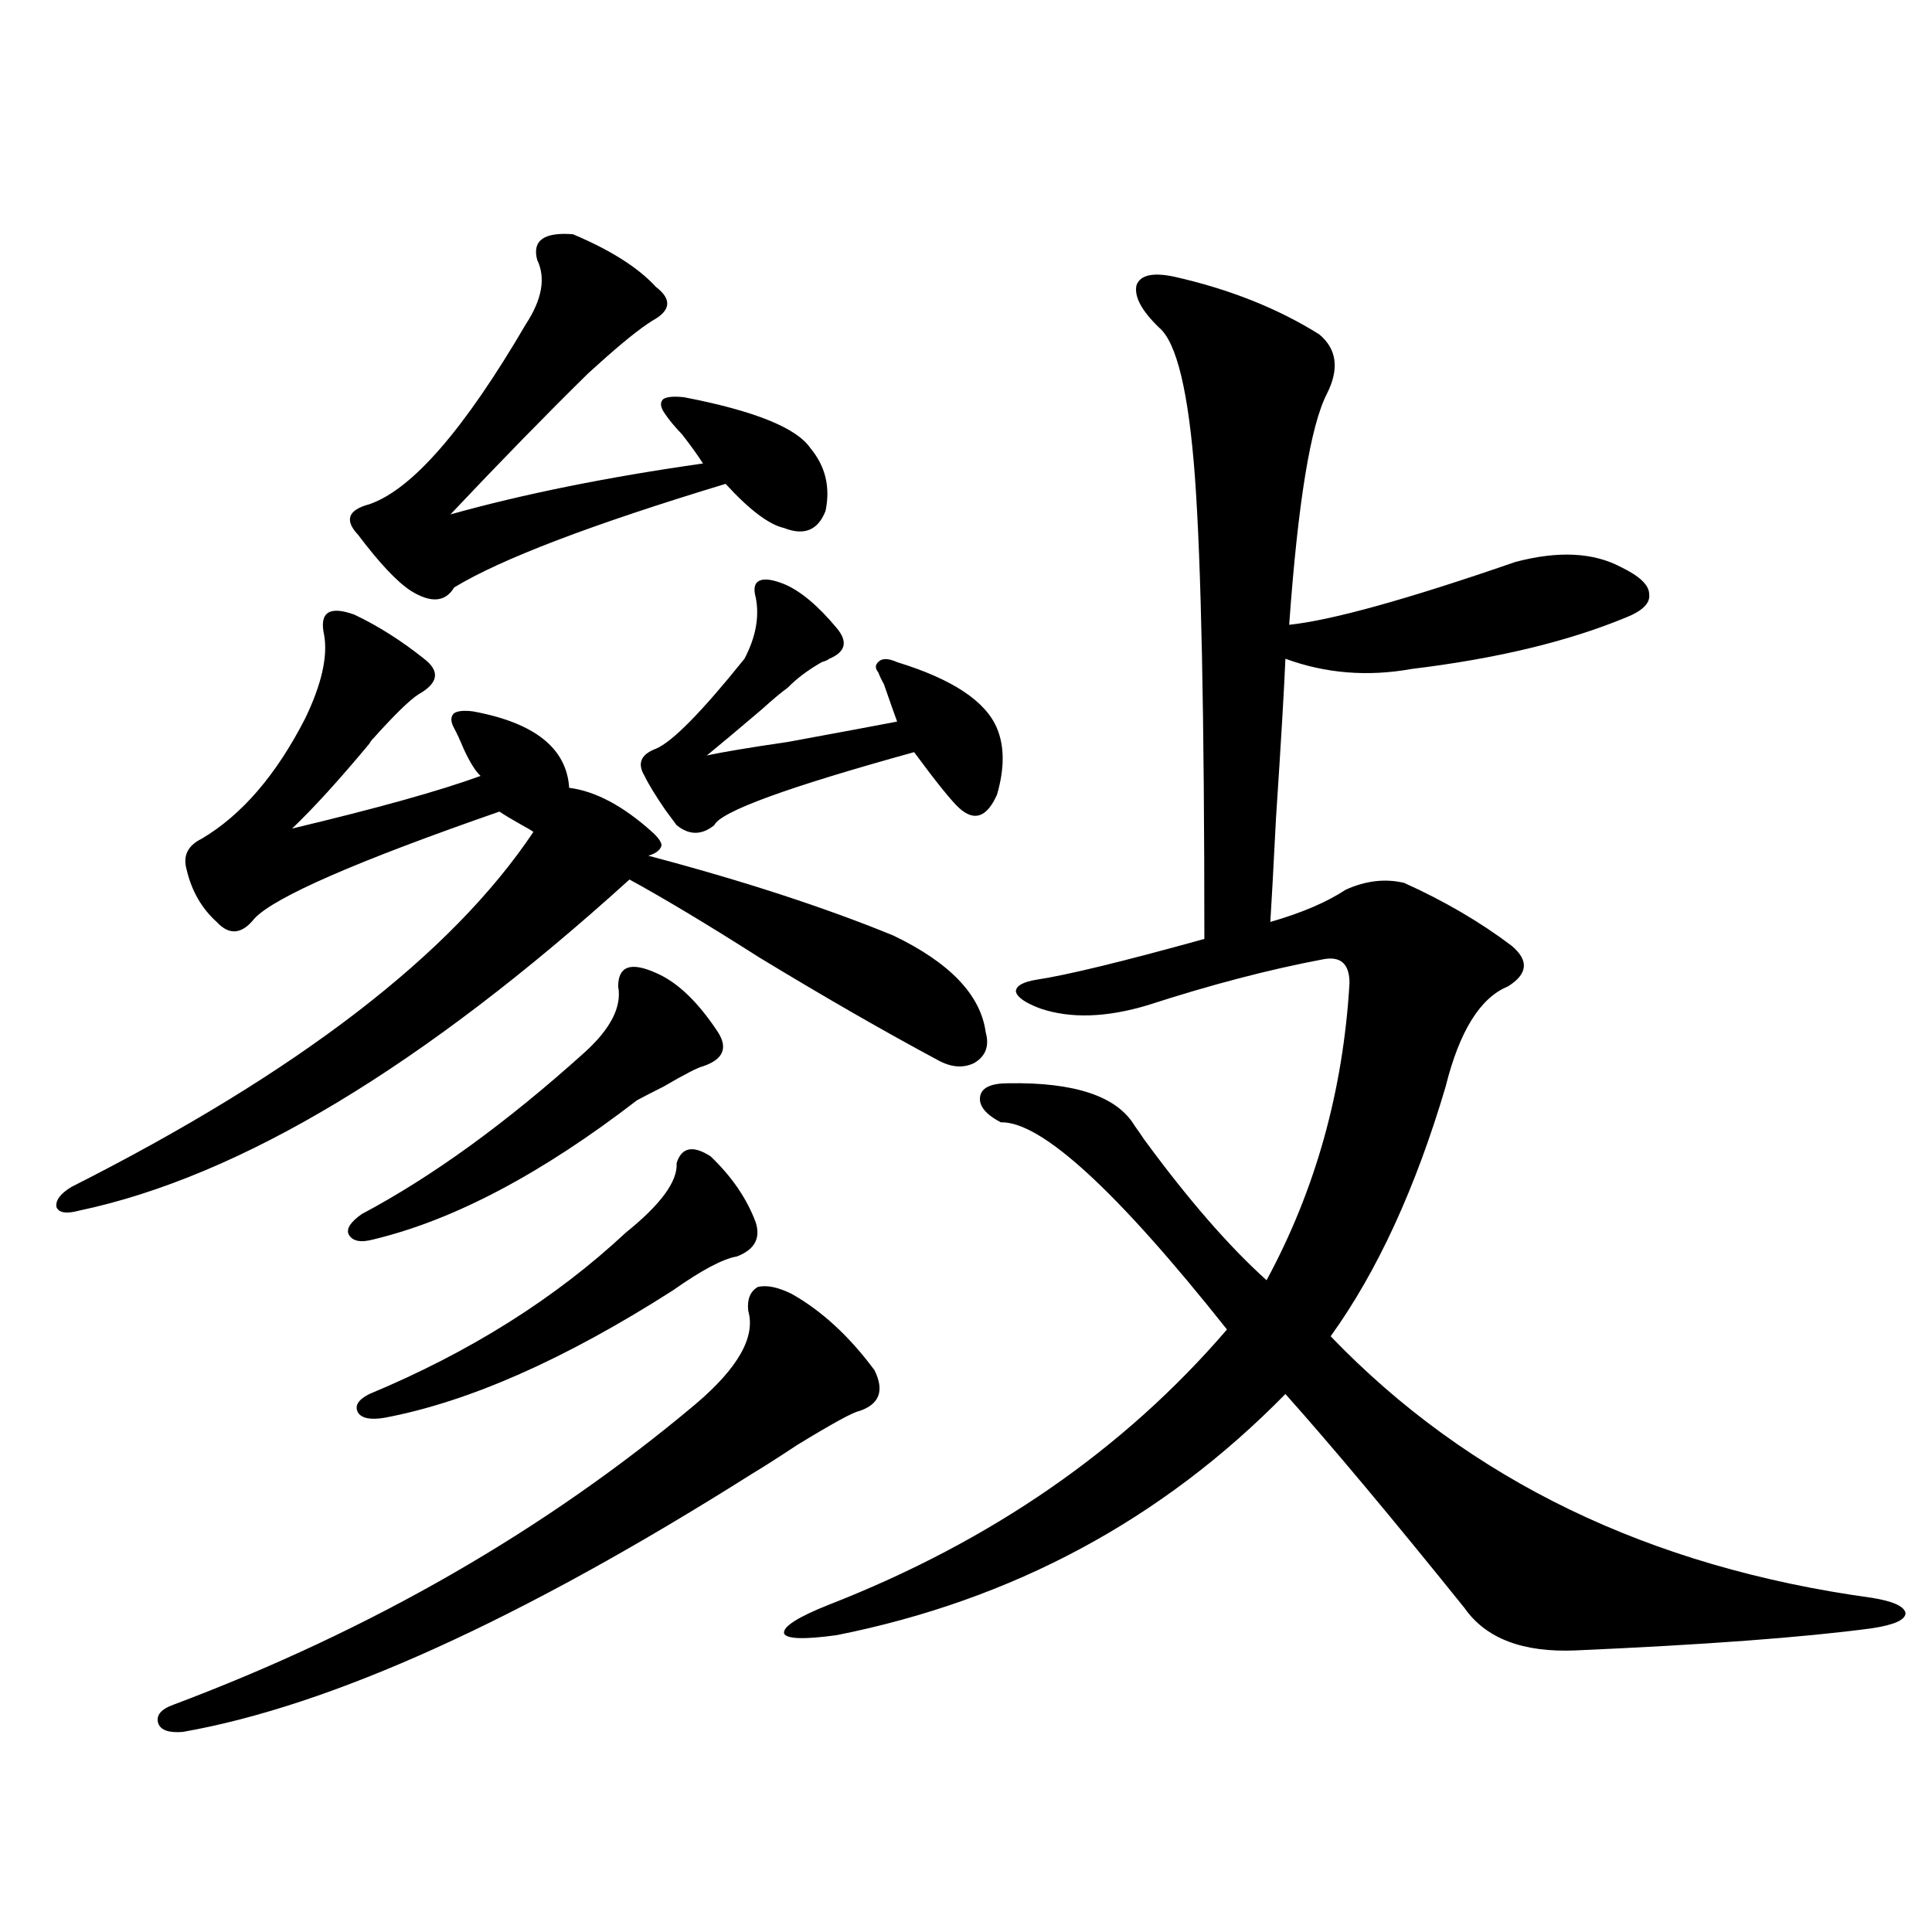 <?xml version="1.0" encoding="utf-8"?>
<!-- Generator: Adobe Illustrator 16.0.0, SVG Export Plug-In . SVG Version: 6.00 Build 0)  -->
<!DOCTYPE svg PUBLIC "-//W3C//DTD SVG 1.1//EN" "http://www.w3.org/Graphics/SVG/1.1/DTD/svg11.dtd">
<svg version="1.1" id="图层_1" xmlns="http://www.w3.org/2000/svg" xmlns:xlink="http://www.w3.org/1999/xlink" x="0px" y="0px"
	 width="1000px" height="1000px" viewBox="0 0 1000 1000" enable-background="new 0 0 1000 1000" xml:space="preserve">
<path d="M183.386,318.117c12.347,5.864,24.39,13.486,36.097,22.852c8.445,6.455,7.469,12.607-2.927,18.457
	c-4.558,2.939-12.363,10.547-23.414,22.852c-0.656,0.591-1.311,1.47-1.951,2.637c-15.609,18.76-28.948,33.398-39.999,43.945
	c44.221-10.547,76.736-19.624,97.558-27.246c-2.606-2.334-5.533-7.031-8.78-14.063c-1.951-4.683-3.582-8.198-4.877-10.547
	c-1.951-3.516-1.951-6.152,0-7.91c1.951-1.167,5.198-1.455,9.755-0.879c31.859,5.864,48.444,19.048,49.755,39.551
	c13.658,1.758,27.957,9.38,42.926,22.852c3.247,2.939,4.878,5.273,4.878,7.031c-0.655,2.349-2.927,4.106-6.829,5.273
	c48.779,12.896,91.05,26.67,126.826,41.309c29.268,14.063,45.197,30.762,47.804,50.098c1.951,7.031,0,12.305-5.854,15.82
	c-5.854,2.939-12.362,2.349-19.512-1.758c-27.316-14.639-57.895-32.217-91.705-52.734c-26.676-16.987-49.114-30.459-67.315-40.43
	c-106.674,96.68-201.626,153.809-284.871,171.387c-6.509,1.758-10.412,1.182-11.707-1.758c-0.656-3.516,1.951-7.031,7.805-10.547
	c117.07-59.175,196.733-120.41,239.018-183.691c-0.655-0.576-2.606-1.758-5.854-3.516c-5.213-2.925-9.115-5.273-11.707-7.031
	c-74.144,25.791-116.43,44.248-126.826,55.371c-6.509,8.213-13.018,8.789-19.512,1.758c-7.805-7.031-13.018-16.108-15.609-27.246
	c-1.951-7.031,0.64-12.305,7.805-15.82c20.807-12.305,38.688-33.096,53.657-62.402c8.445-17.578,11.707-31.929,9.756-43.066
	c-1.311-5.85-0.656-9.668,1.951-11.426C172.319,315.48,176.877,315.783,183.386,318.117z M387.283,678.469
	c-0.655-5.85,0.976-9.956,4.878-12.305c4.543-1.167,10.396,0,17.561,3.516c15.609,8.789,29.908,21.973,42.926,39.551
	c5.198,10.547,2.592,17.578-7.805,21.094c-3.262,0.591-13.993,6.455-32.194,17.578c-9.756,6.455-17.561,11.426-23.414,14.941
	C269.558,838.43,171.344,882.952,94.608,896.438c-7.165,0.577-11.387-0.879-12.683-4.395c-1.311-4.105,1.295-7.333,7.805-9.668
	c102.756-38.672,192.831-90.527,270.237-155.566C382.07,708.063,391.186,691.955,387.283,678.469z M319.968,510.598
	c0-10.547,6.494-12.881,19.512-7.031c11.052,4.697,21.783,14.941,32.194,30.762c5.198,8.213,2.592,14.063-7.805,17.578
	c-2.606,0.591-9.436,4.106-20.487,10.547c-5.854,2.939-10.411,5.273-13.658,7.031c-49.435,38.096-94.967,62.114-136.582,72.07
	c-6.509,1.758-10.731,0.879-12.683-2.637c-1.311-2.925,0.976-6.44,6.829-10.547c36.417-19.336,74.785-47.158,115.119-83.496
	C316.065,532.57,321.919,521.145,319.968,510.598z M278.018,134.426c-2.606-9.956,3.567-14.351,18.536-13.184
	c19.512,8.213,33.811,17.29,42.926,27.246c8.445,6.455,7.805,12.305-1.951,17.578c-6.509,4.106-15.609,11.426-27.316,21.973
	c-2.606,2.349-4.558,4.106-5.854,5.273c-21.463,21.094-45.212,45.415-71.217,72.949c37.712-10.547,81.293-19.336,130.728-26.367
	c-2.606-4.092-6.188-9.077-10.731-14.941c-3.902-4.092-6.829-7.607-8.78-10.547c-2.606-3.516-2.927-6.152-0.976-7.91
	c1.951-1.167,5.519-1.455,10.731-0.879c36.417,7.031,58.2,15.82,65.364,26.367c7.805,9.38,10.396,20.215,7.805,32.52
	c-3.902,9.971-11.066,12.896-21.463,8.789c-7.805-1.758-17.896-9.365-30.243-22.852c-69.602,21.094-116.43,38.975-140.484,53.613
	c-4.558,7.622-12.042,8.213-22.438,1.758c-7.165-4.683-16.265-14.351-27.316-29.004c-7.165-7.607-5.213-12.881,5.854-15.82
	c22.103-7.607,49.099-38.672,80.973-93.164C280.609,154.943,282.561,143.806,278.018,134.426z M350.211,602.004
	c2.592-8.198,8.445-9.365,17.561-3.516c11.052,10.547,18.856,21.973,23.414,34.277c2.592,8.213-0.655,14.063-9.756,17.578
	c-7.164,1.182-18.216,7.031-33.17,17.578c-55.943,35.747-105.698,57.72-149.264,65.918c-7.165,1.182-11.707,0.303-13.658-2.637
	c-1.951-3.516,0-6.729,5.854-9.668c52.026-21.67,96.248-49.507,132.679-83.496C342.071,623.4,350.852,611.384,350.211,602.004z
	 M405.819,302.297c8.445,3.516,17.561,11.138,27.316,22.852c5.854,7.031,4.543,12.305-3.902,15.82
	c-0.655,0.591-1.951,1.182-3.902,1.758c-7.164,4.106-13.018,8.501-17.561,13.184c-3.262,2.349-7.805,6.152-13.658,11.426
	c-11.707,9.971-21.143,17.881-28.292,23.73c7.805-1.758,21.783-4.092,41.95-7.031c28.612-5.273,47.469-8.789,56.584-10.547
	c-1.311-3.516-3.582-9.956-6.829-19.336c-1.311-2.334-2.286-4.395-2.927-6.152c-1.951-2.334-1.631-4.395,0.976-6.152
	c1.951-1.167,4.878-0.879,8.78,0.879c28.612,8.789,45.853,20.215,51.706,34.277c3.902,9.38,3.902,20.806,0,34.277
	c-5.213,11.729-11.707,14.063-19.512,7.031c-3.902-3.516-11.707-13.184-23.414-29.004c-65.699,18.169-100.165,30.762-103.412,37.793
	c-6.509,5.273-13.018,5.273-19.512,0c-1.311-1.758-3.262-4.395-5.854-7.91c-5.213-7.607-8.78-13.472-10.731-17.578
	c-3.902-6.44-1.951-11.123,5.854-14.063c8.445-3.516,23.734-19.033,45.853-46.582c5.854-11.123,7.805-21.67,5.854-31.641
	c-1.311-4.683-0.655-7.607,1.951-8.789C395.729,299.372,399.966,299.963,405.819,302.297z M607.766,143.215
	c28.612,6.455,53.657,16.411,75.12,29.883c9.101,7.622,10.396,17.881,3.902,30.762c-8.46,16.411-14.969,56.25-19.512,119.531
	c22.104-2.334,61.127-13.184,117.07-32.52c22.104-5.85,40.319-4.971,54.633,2.637c9.756,4.697,14.634,9.38,14.634,14.063
	c0.641,4.697-3.582,8.789-12.683,12.305c-29.923,12.305-66.675,21.094-110.241,26.367c-22.773,4.106-44.557,2.349-65.364-5.273
	c-0.655,15.82-2.286,43.369-4.878,82.617c-1.311,25.791-2.286,43.657-2.927,53.613c16.25-4.683,29.268-10.244,39.023-16.699
	c10.396-4.683,20.487-5.85,30.243-3.516c20.808,9.38,39.344,20.215,55.608,32.52c9.101,7.622,8.445,14.653-1.951,21.094
	c-14.313,5.864-25.045,23.154-32.194,51.855c-15.609,52.734-35.456,95.801-59.511,129.199
	c71.538,74.419,164.874,119.531,279.993,135.352c11.052,1.758,16.905,4.395,17.561,7.91c0,3.516-5.854,6.152-17.561,7.91
	c-35.121,4.684-86.187,8.487-153.167,11.426c-27.316,1.168-46.508-6.152-57.56-21.973c-37.728-46.87-68.626-83.784-92.681-110.742
	c-63.748,65.039-141.14,106.637-232.189,124.805c-16.92,2.335-26.021,2.047-27.316-0.879c-0.655-3.516,7.149-8.5,23.414-14.941
	c83.9-32.808,152.512-80.269,205.849-142.383c-57.239-72.07-96.263-107.803-117.07-107.227c-7.805-4.092-11.387-8.486-10.731-13.184
	c0.641-4.683,5.519-7.031,14.634-7.031c34.466-0.576,56.249,6.743,65.364,21.973c1.296,1.758,2.927,4.106,4.878,7.031
	c22.759,31.064,43.901,55.371,63.413,72.949c25.365-46.87,39.664-98.135,42.926-153.809c0-9.956-4.558-14.063-13.658-12.305
	c-27.972,5.273-58.215,13.184-90.729,23.73c-21.463,6.455-39.999,7.031-55.608,1.758c-7.805-2.925-12.042-5.85-12.683-8.789
	c0-2.925,3.567-4.971,10.731-6.152c15.609-2.334,44.542-9.365,86.827-21.094c0-114.834-1.631-194.526-4.878-239.063
	c-3.262-43.945-9.436-69.722-18.536-77.344c-9.115-8.789-13.018-16.108-11.707-21.973
	C590.205,142.336,596.699,140.881,607.766,143.215z"/>
</svg>
